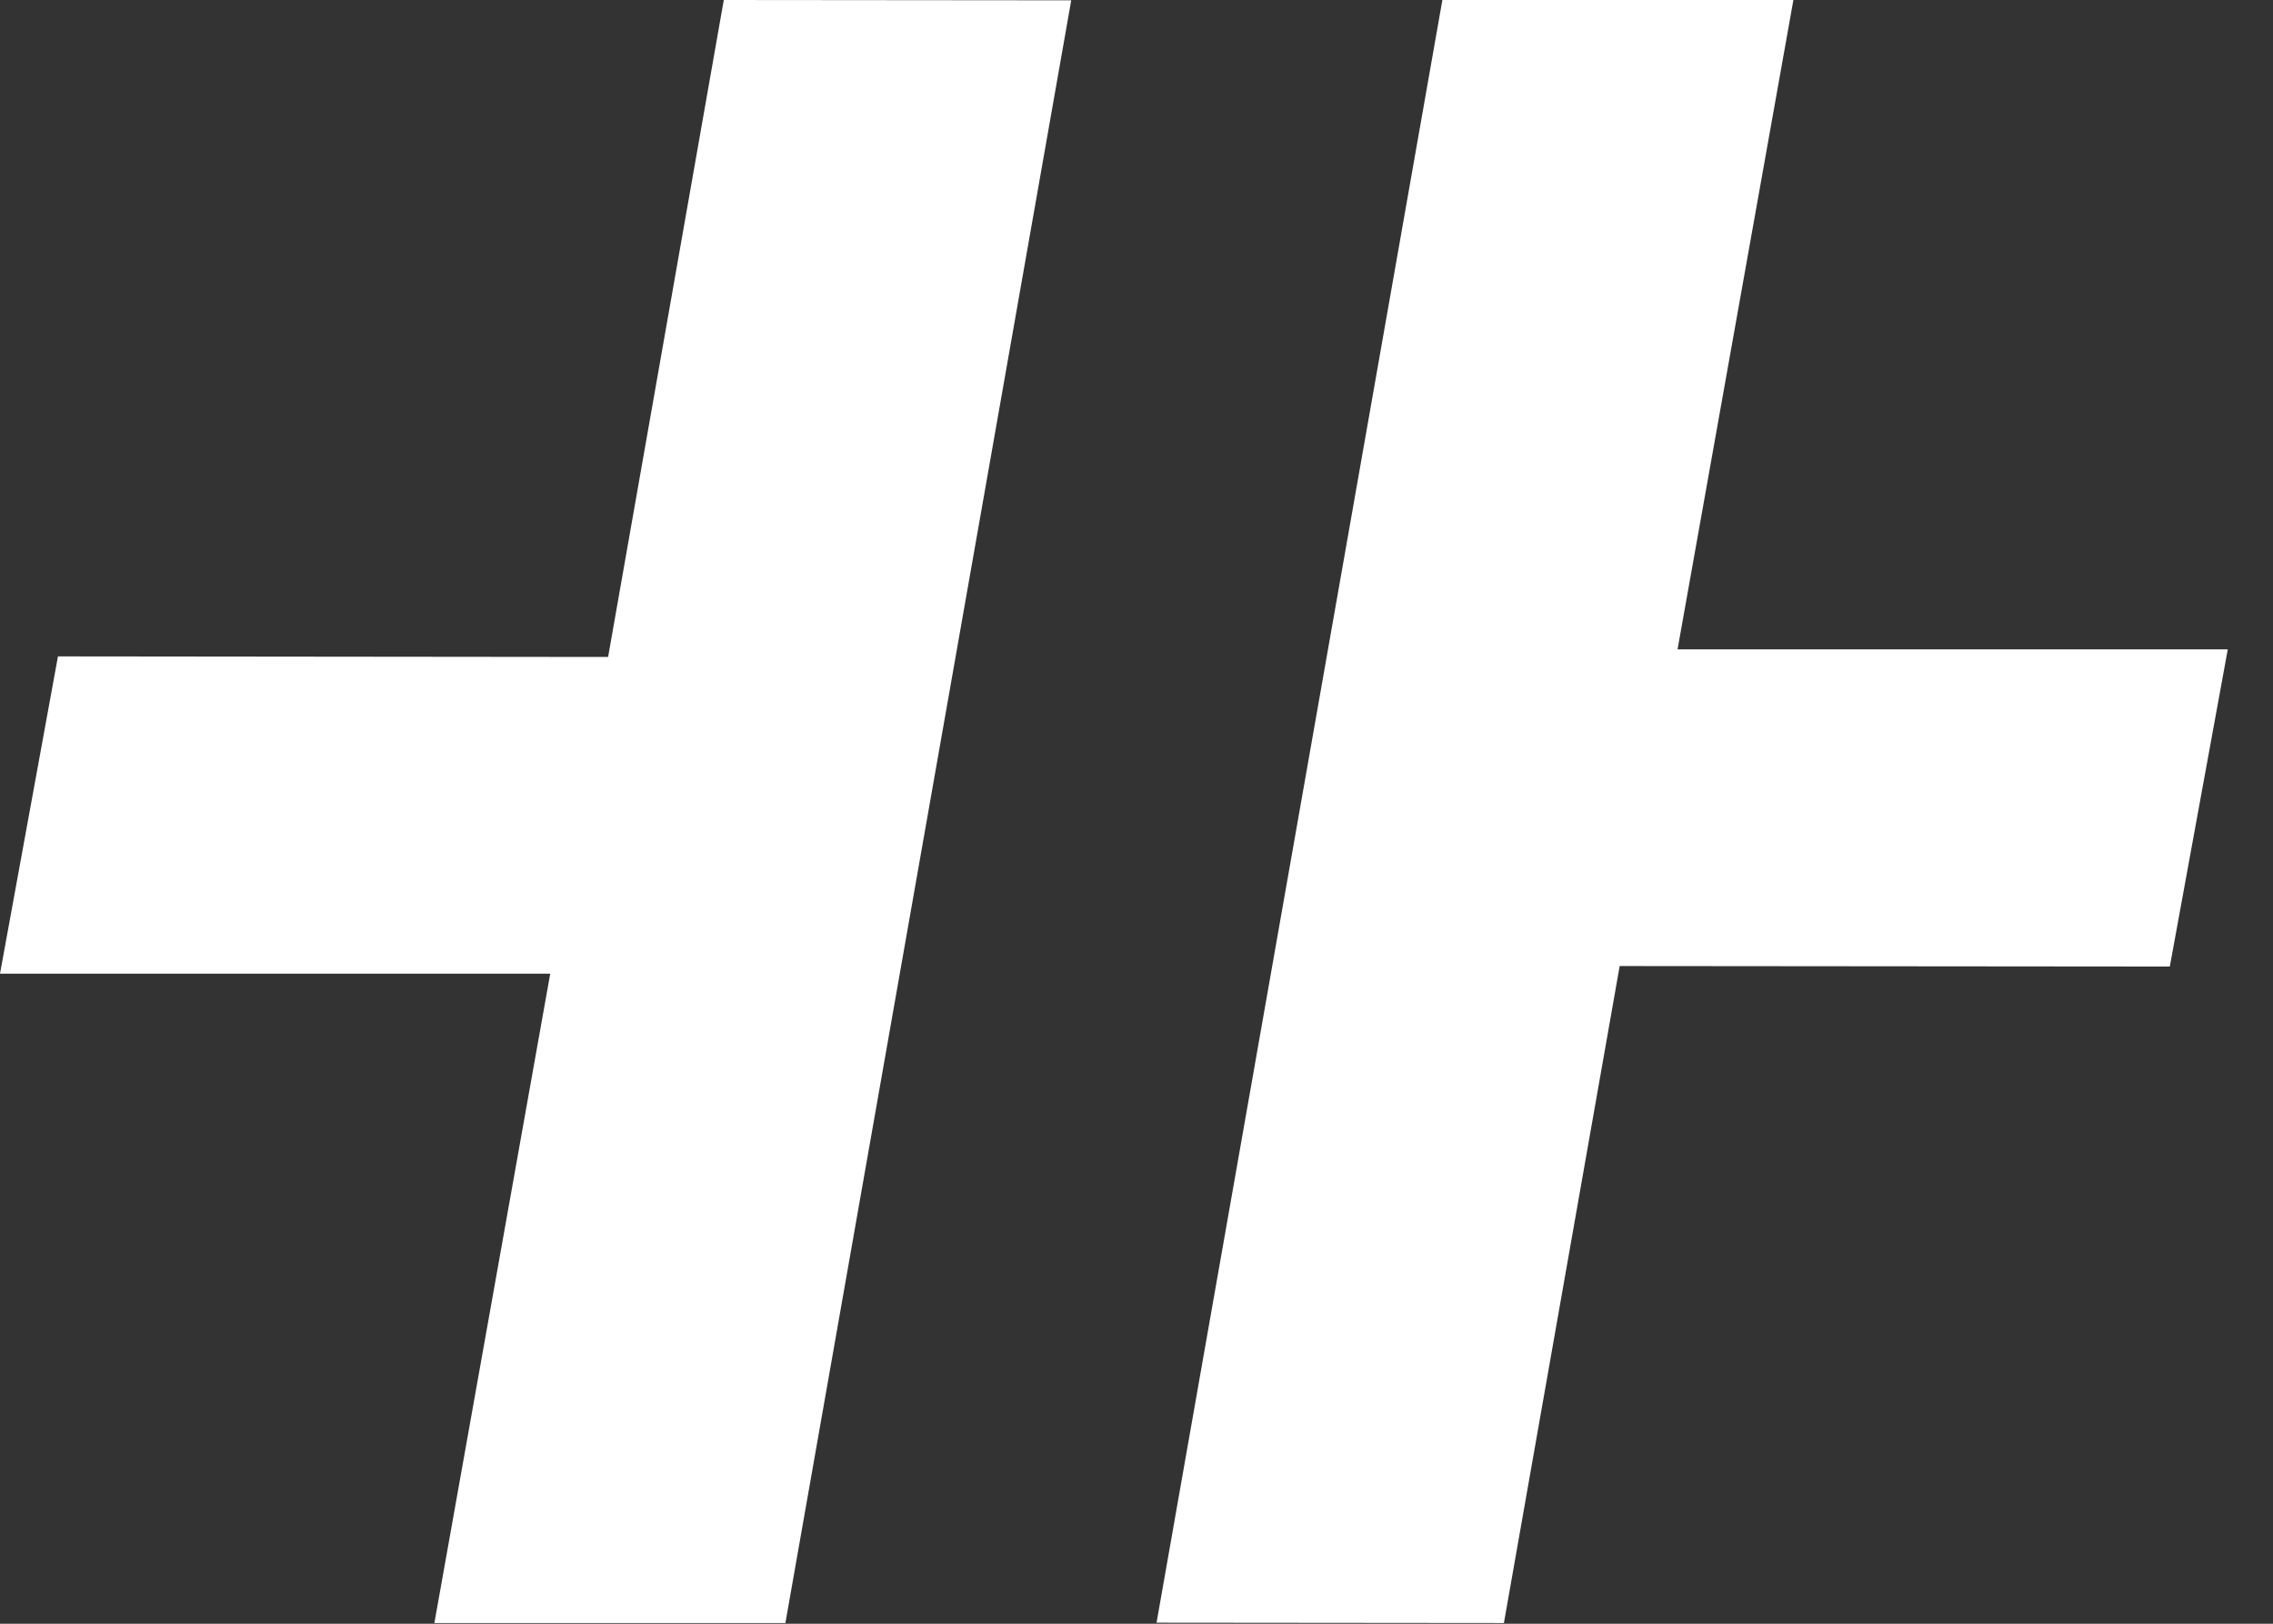 <svg width="28" height="20" viewBox="0 0 28 20" fill="none" xmlns="http://www.w3.org/2000/svg">
<rect x="0" y="0" width="28" height="20" fill="#333333" stroke="none"/>
<g clip-path="url(#clip0_186_1354)">
<path d="M20.665 7.998L22.092 -0H17.768L14.247 19.987L18.526 19.991L19.952 11.899L26.729 11.905L27.443 7.998H20.665Z" fill="white"/>
<path d="M7.491 8.092L0.714 8.085L-0 11.993H6.778L5.351 19.991H9.675V19.991L13.196 0.004L8.916 -0L7.491 8.092Z" fill="white"/>
</g>
<defs>
<clipPath id="clip0_186_1354">
<rect width="27.444" height="19.991" fill="white"/>
</clipPath>
</defs>
</svg>
